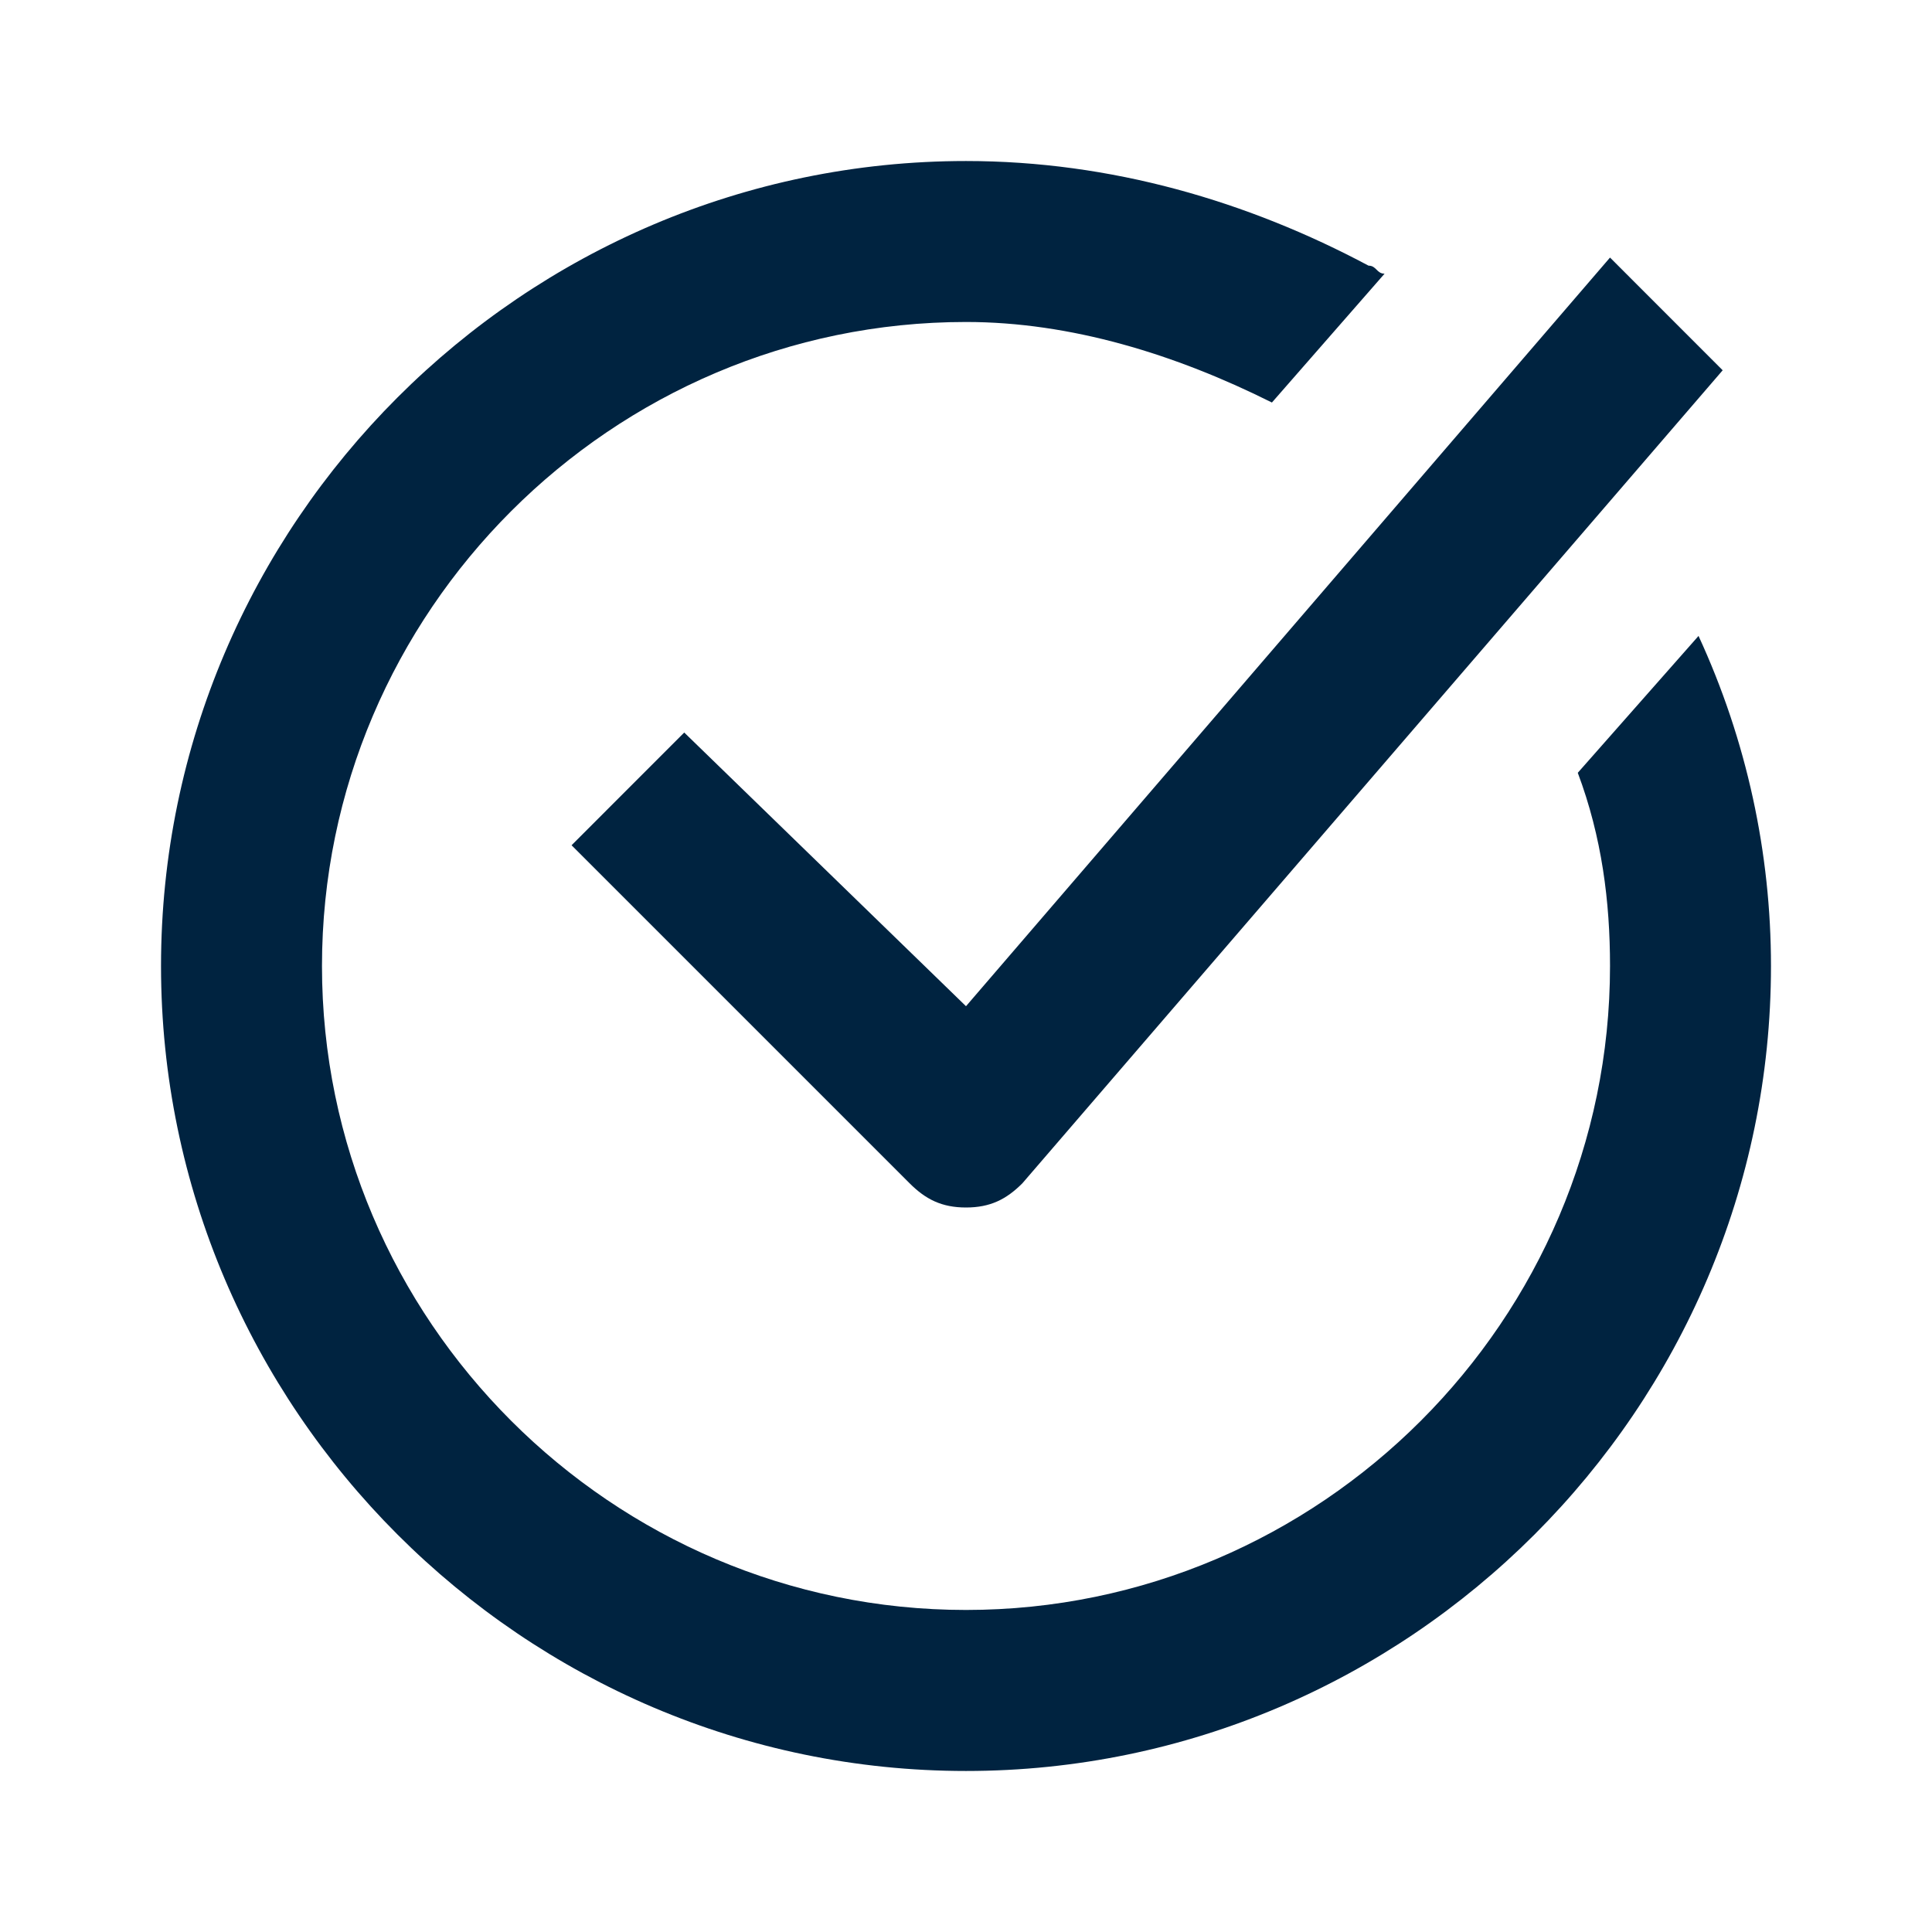<svg width="32" height="32" viewBox="0 0 32 32" fill="none" xmlns="http://www.w3.org/2000/svg">
<path d="M29.333 16C29.333 23.333 23.333 29.333 16 29.333C8.667 29.333 2.667 23.333 2.667 16C2.667 8.666 8.667 2.667 16 2.667C18.4 2.667 20.667 3.333 22.667 4.4C22.8 4.4 22.8 4.533 22.933 4.533L21.067 6.667C19.467 5.867 17.733 5.333 16 5.333C10.133 5.333 5.333 10.133 5.333 16C5.333 21.866 10.133 26.666 16 26.666C21.867 26.666 26.667 21.866 26.667 16C26.667 14.933 26.533 13.867 26.133 12.8L28.133 10.533C28.933 12.267 29.333 14.133 29.333 16ZM11.333 12.133L9.467 14L15.067 19.6C15.333 19.866 15.6 20 16 20C16.4 20 16.667 19.866 16.933 19.6L28.533 6.133L26.667 4.266L16 16.666L11.333 12.133Z" fill="#002340"/>
</svg>
